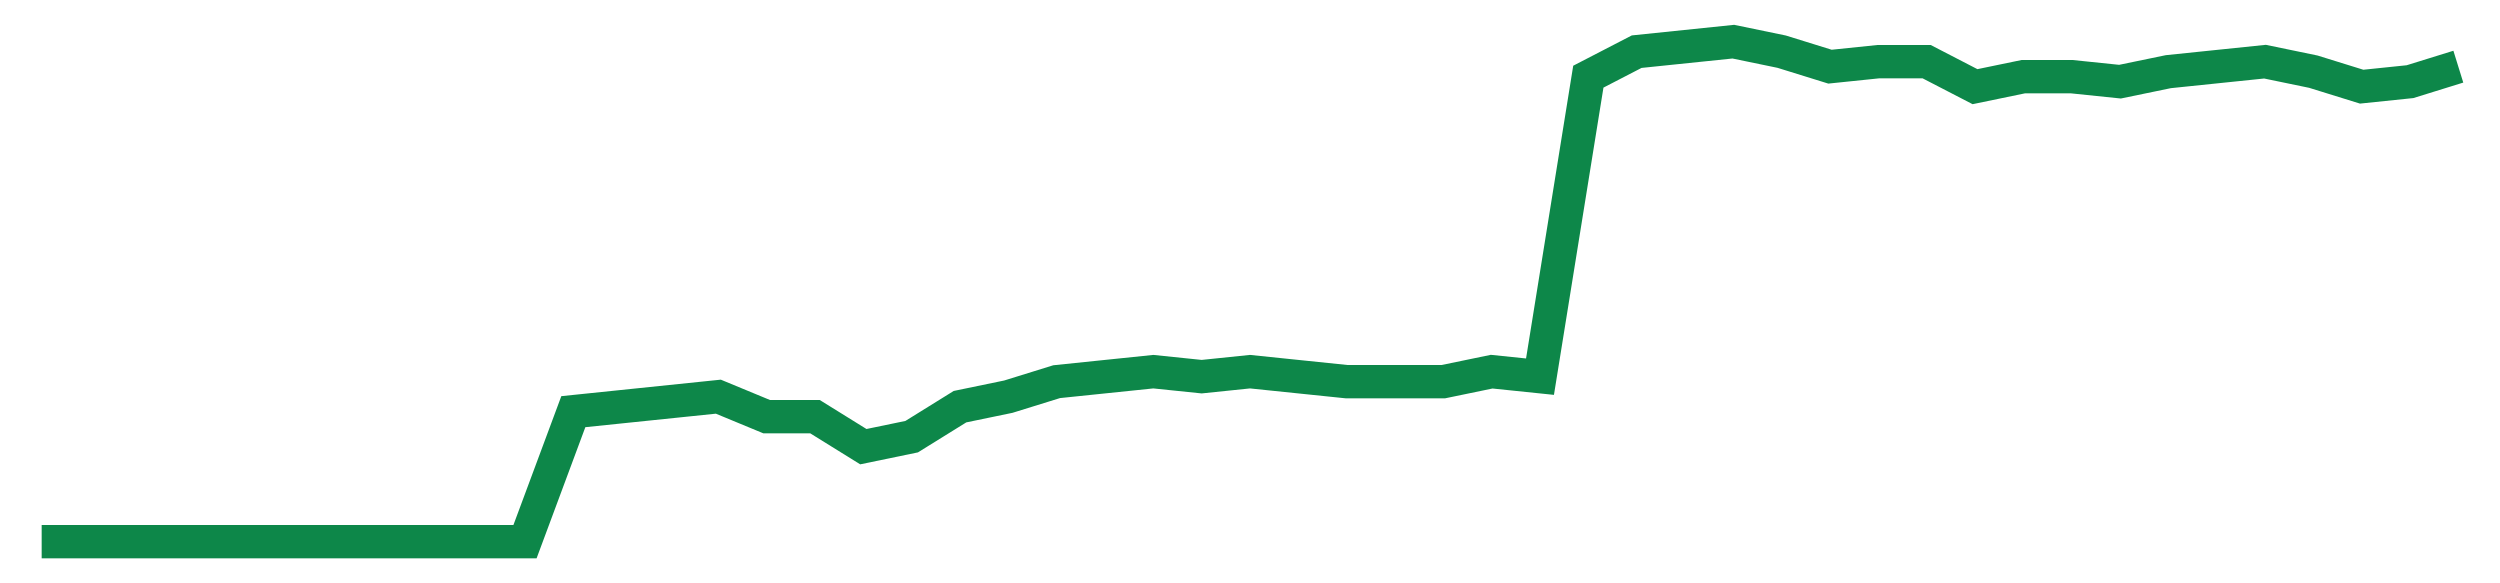 <svg width="300" height="70" viewBox="0 0 300 70" xmlns="http://www.w3.org/2000/svg">
    <path d="M 5,65 L 10.8,65 L 16.6,65 L 22.4,65 L 28.2,65 L 34,65 L 39.8,65 L 45.6,65 L 51.4,65 L 57.2,65 L 63,65 L 68.8,49.4 L 74.6,48.8 L 80.4,48.2 L 86.2,47.6 L 92,50 L 97.8,50 L 103.6,53.6 L 109.4,52.4 L 115.2,48.8 L 121,47.6 L 126.8,45.8 L 132.6,45.2 L 138.4,44.6 L 144.2,45.2 L 150,44.6 L 155.8,45.2 L 161.6,45.8 L 167.4,45.8 L 173.2,45.8 L 179,44.6 L 184.8,45.2 L 190.6,9.2 L 196.4,6.2 L 202.2,5.6 L 208,5 L 213.8,6.2 L 219.6,8 L 225.4,7.4 L 231.2,7.4 L 237,10.4 L 242.8,9.2 L 248.6,9.2 L 254.4,9.8 L 260.2,8.6 L 266,8 L 271.8,7.4 L 277.6,8.6 L 283.4,10.4 L 289.2,9.8 L 295,8" fill="none" stroke="#0D8749" stroke-width="4"/>
</svg>